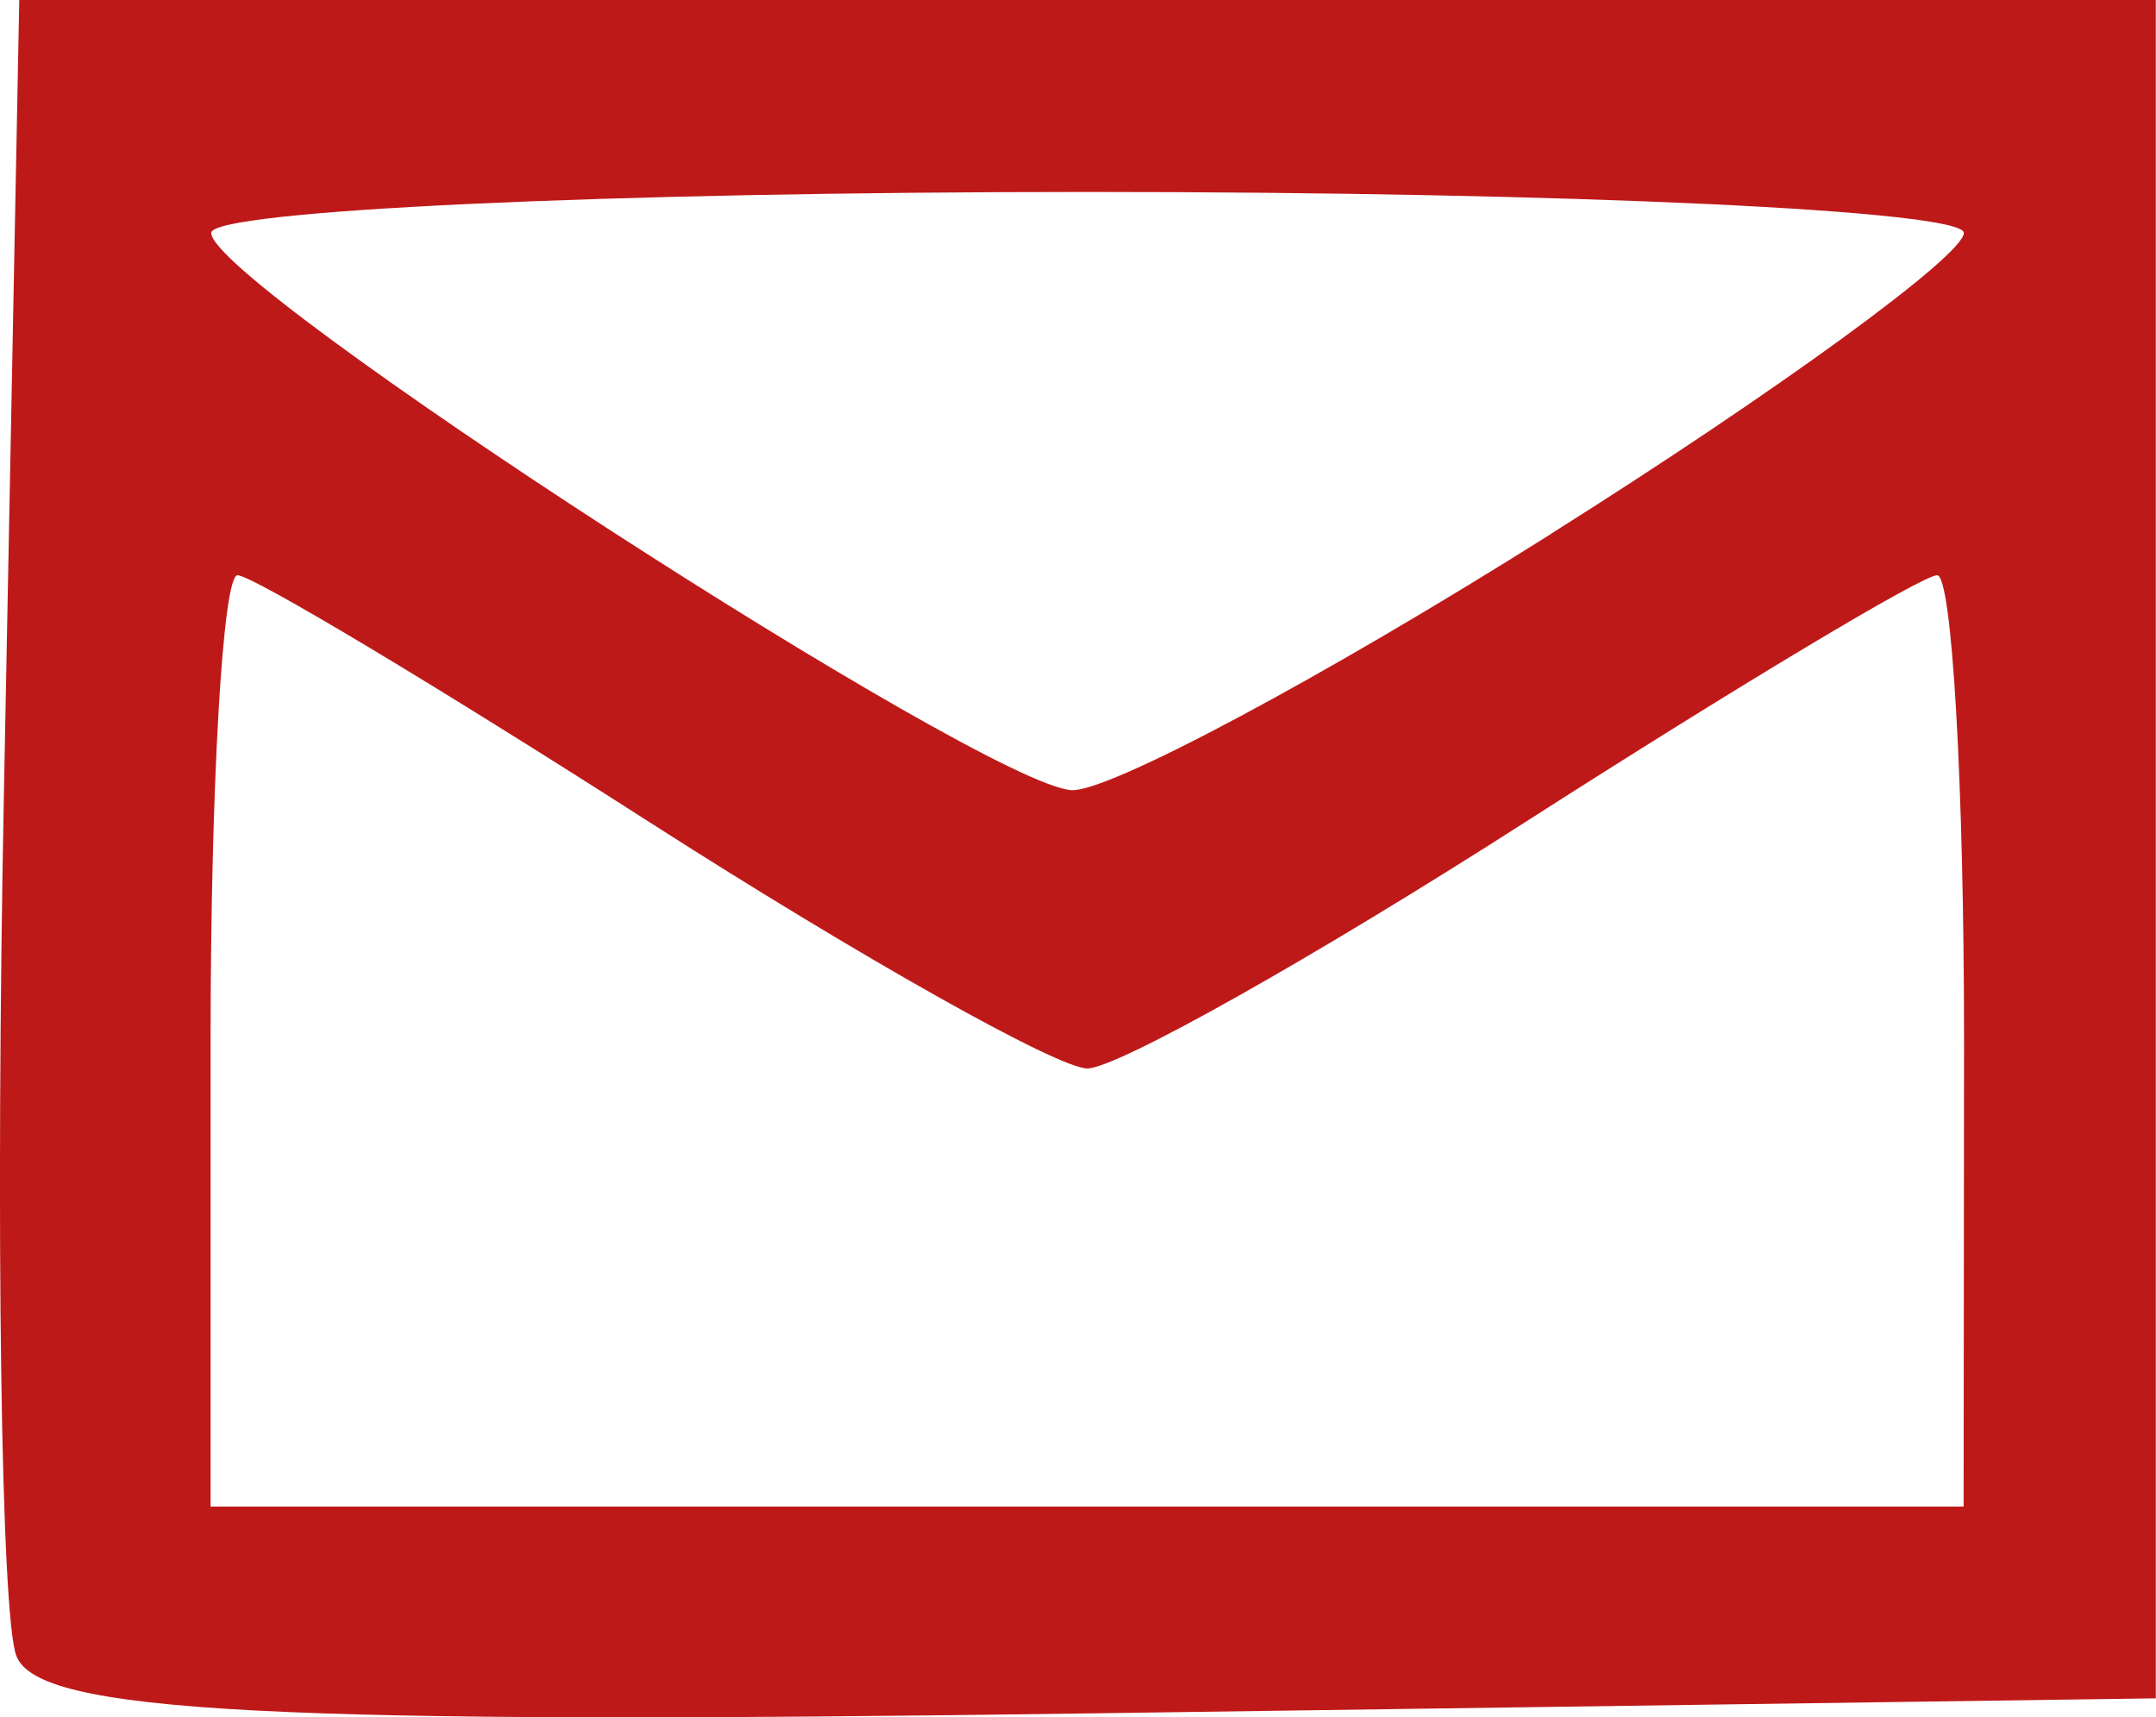 <?xml version="1.0" encoding="UTF-8" standalone="no"?>
<svg
   xmlns:dc="http://purl.org/dc/elements/1.1/"
   xmlns:cc="http://creativecommons.org/ns#"
   xmlns:rdf="http://www.w3.org/1999/02/22-rdf-syntax-ns#"
   xmlns:svg="http://www.w3.org/2000/svg"
   xmlns="http://www.w3.org/2000/svg"
   xmlns:sodipodi="http://sodipodi.sourceforge.net/DTD/sodipodi-0.dtd"
   xmlns:inkscape="http://www.inkscape.org/namespaces/inkscape"
   width="10.412mm"
   height="8.294mm"
   viewBox="0 0 10.412 8.294"
   version="1.1"
   id="svg5811"
   inkscape:version="1.0.2-2 (e86c870879, 2021-01-15)"
   sodipodi:docname="icone_email.svg">
  <defs
     id="defs5805" />
  <sodipodi:namedview
     id="base"
     pagecolor="#ffffff"
     bordercolor="#666666"
     borderopacity="1.0"
     inkscape:pageopacity="0.0"
     inkscape:pageshadow="2"
     inkscape:zoom="2.8"
     inkscape:cx="2.4891925"
     inkscape:cy="-14.359184"
     inkscape:document-units="mm"
     inkscape:current-layer="layer1"
     inkscape:document-rotation="0"
     showgrid="false"
     fit-margin-top="0"
     fit-margin-left="0"
     fit-margin-right="0"
     fit-margin-bottom="0"
     inkscape:window-width="1366"
     inkscape:window-height="728"
     inkscape:window-x="0"
     inkscape:window-y="0"
     inkscape:window-maximized="0" />
  <g
     inkscape:label="Calque 1"
     inkscape:groupmode="layer"
     id="layer1"
     transform="translate(-111.211,-142.508)">
    <path
       style="fill:#be1919;fill-opacity:1;stroke-width:0.265"
       d="m 111.29,150.505 c -0.074,-0.192 -0.101,-2.07 -0.06,-4.173 l 0.074,-3.824 h 5.159 5.159 v 4.101 4.101 l -5.099,0.072 c -4.026,0.057 -5.127,-0.001 -5.233,-0.277 z m 9.406,-2.97 c 0,-1.237 -0.058,-2.249 -0.13,-2.249 -0.071,0 -0.965,0.536 -1.987,1.191 -1.022,0.655 -1.974,1.191 -2.117,1.191 -0.142,0 -1.095,-0.536 -2.117,-1.191 -1.022,-0.655 -1.916,-1.191 -1.987,-1.191 -0.071,0 -0.13,1.012 -0.13,2.249 v 2.249 h 4.233 4.233 z m -1.998,-2.447 c 1.097,-0.691 1.996,-1.346 1.997,-1.455 7e-4,-0.109 -1.904,-0.198 -4.232,-0.198 -2.328,0 -4.233,0.089 -4.232,0.198 0,0.25 3.724,2.662 4.154,2.691 0.175,0.012 1.216,-0.544 2.314,-1.236 z"
       id="path3665" />
  </g>
</svg>
